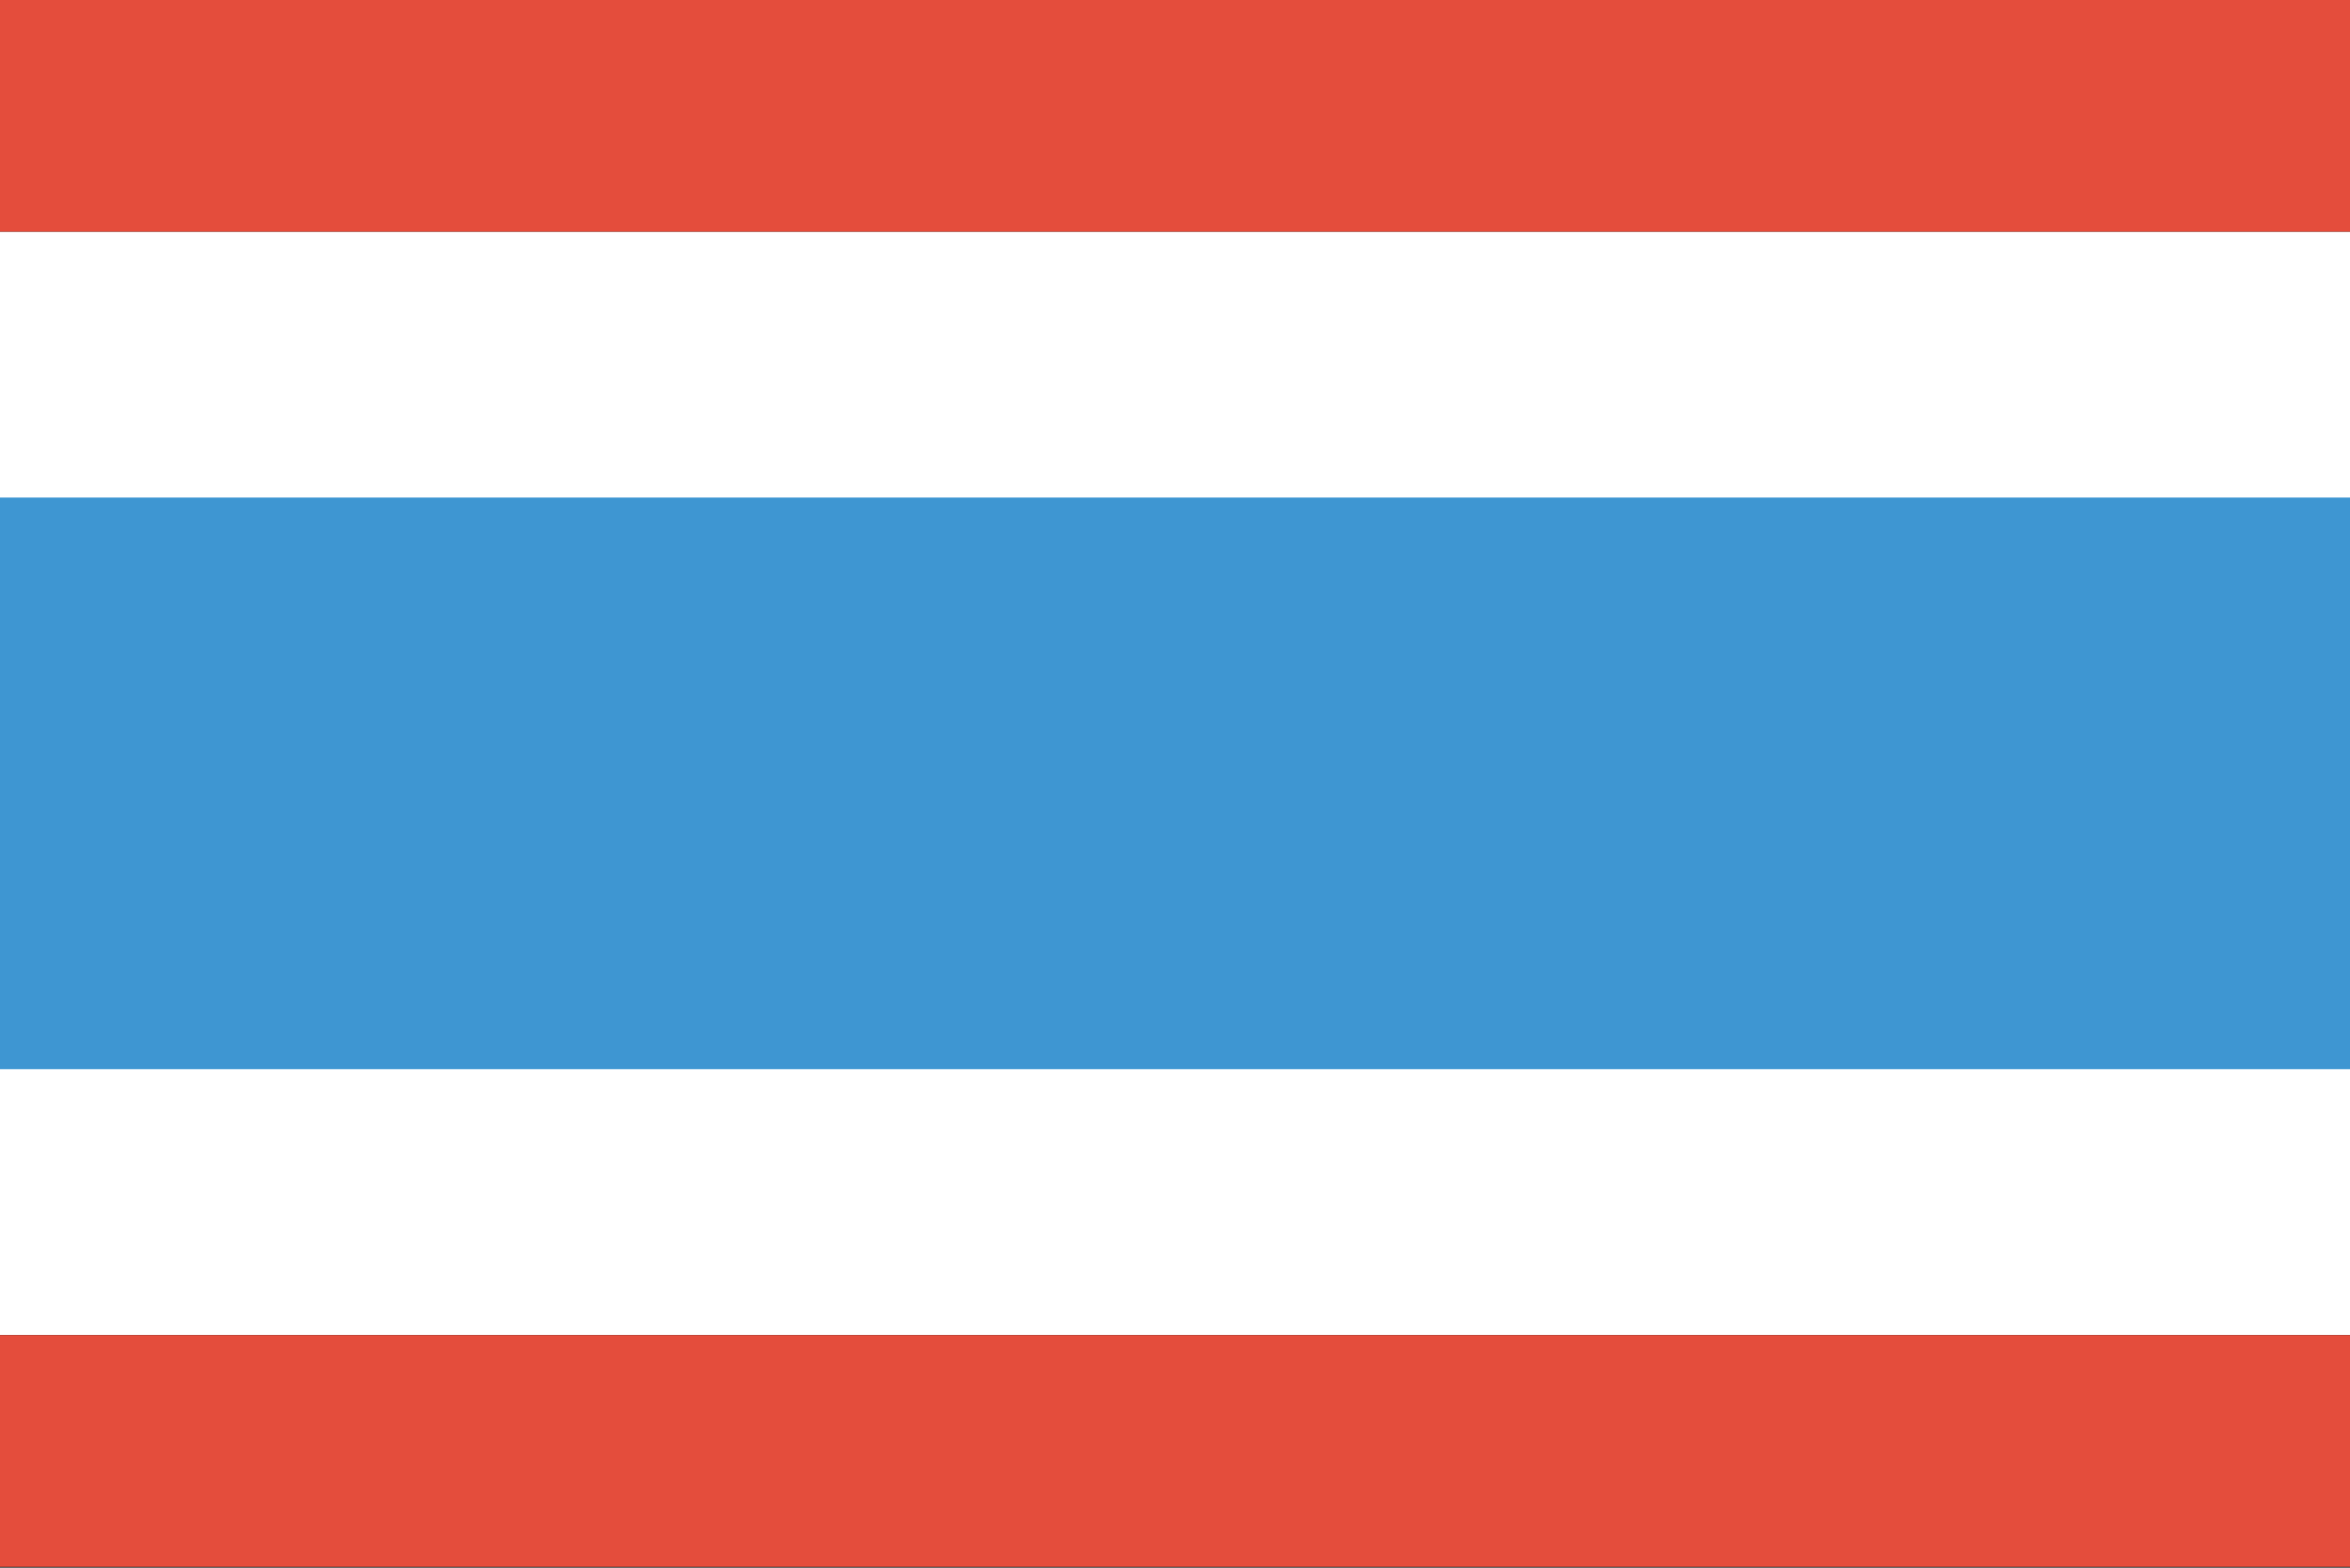 <svg id="Layer_1" data-name="Layer 1" xmlns="http://www.w3.org/2000/svg" viewBox="0 0 120.96 80.693"><rect x="0" y="0" width="120.96" height="80.693" fill="#333333" stroke="none"/><defs><style>.cls-1{fill:#fff;}.cls-2{fill:#3e96d2;}.cls-3{fill:#e44d3c;}</style></defs><title>WorldMaps</title><rect class="cls-1" y="11.925" width="120.96" height="56.791"/><rect class="cls-2" y="25.61" width="120.96" height="29.419"/><rect class="cls-3" y="68.716" width="120.96" height="11.925"/><rect class="cls-3" width="120.96" height="11.925"/></svg>